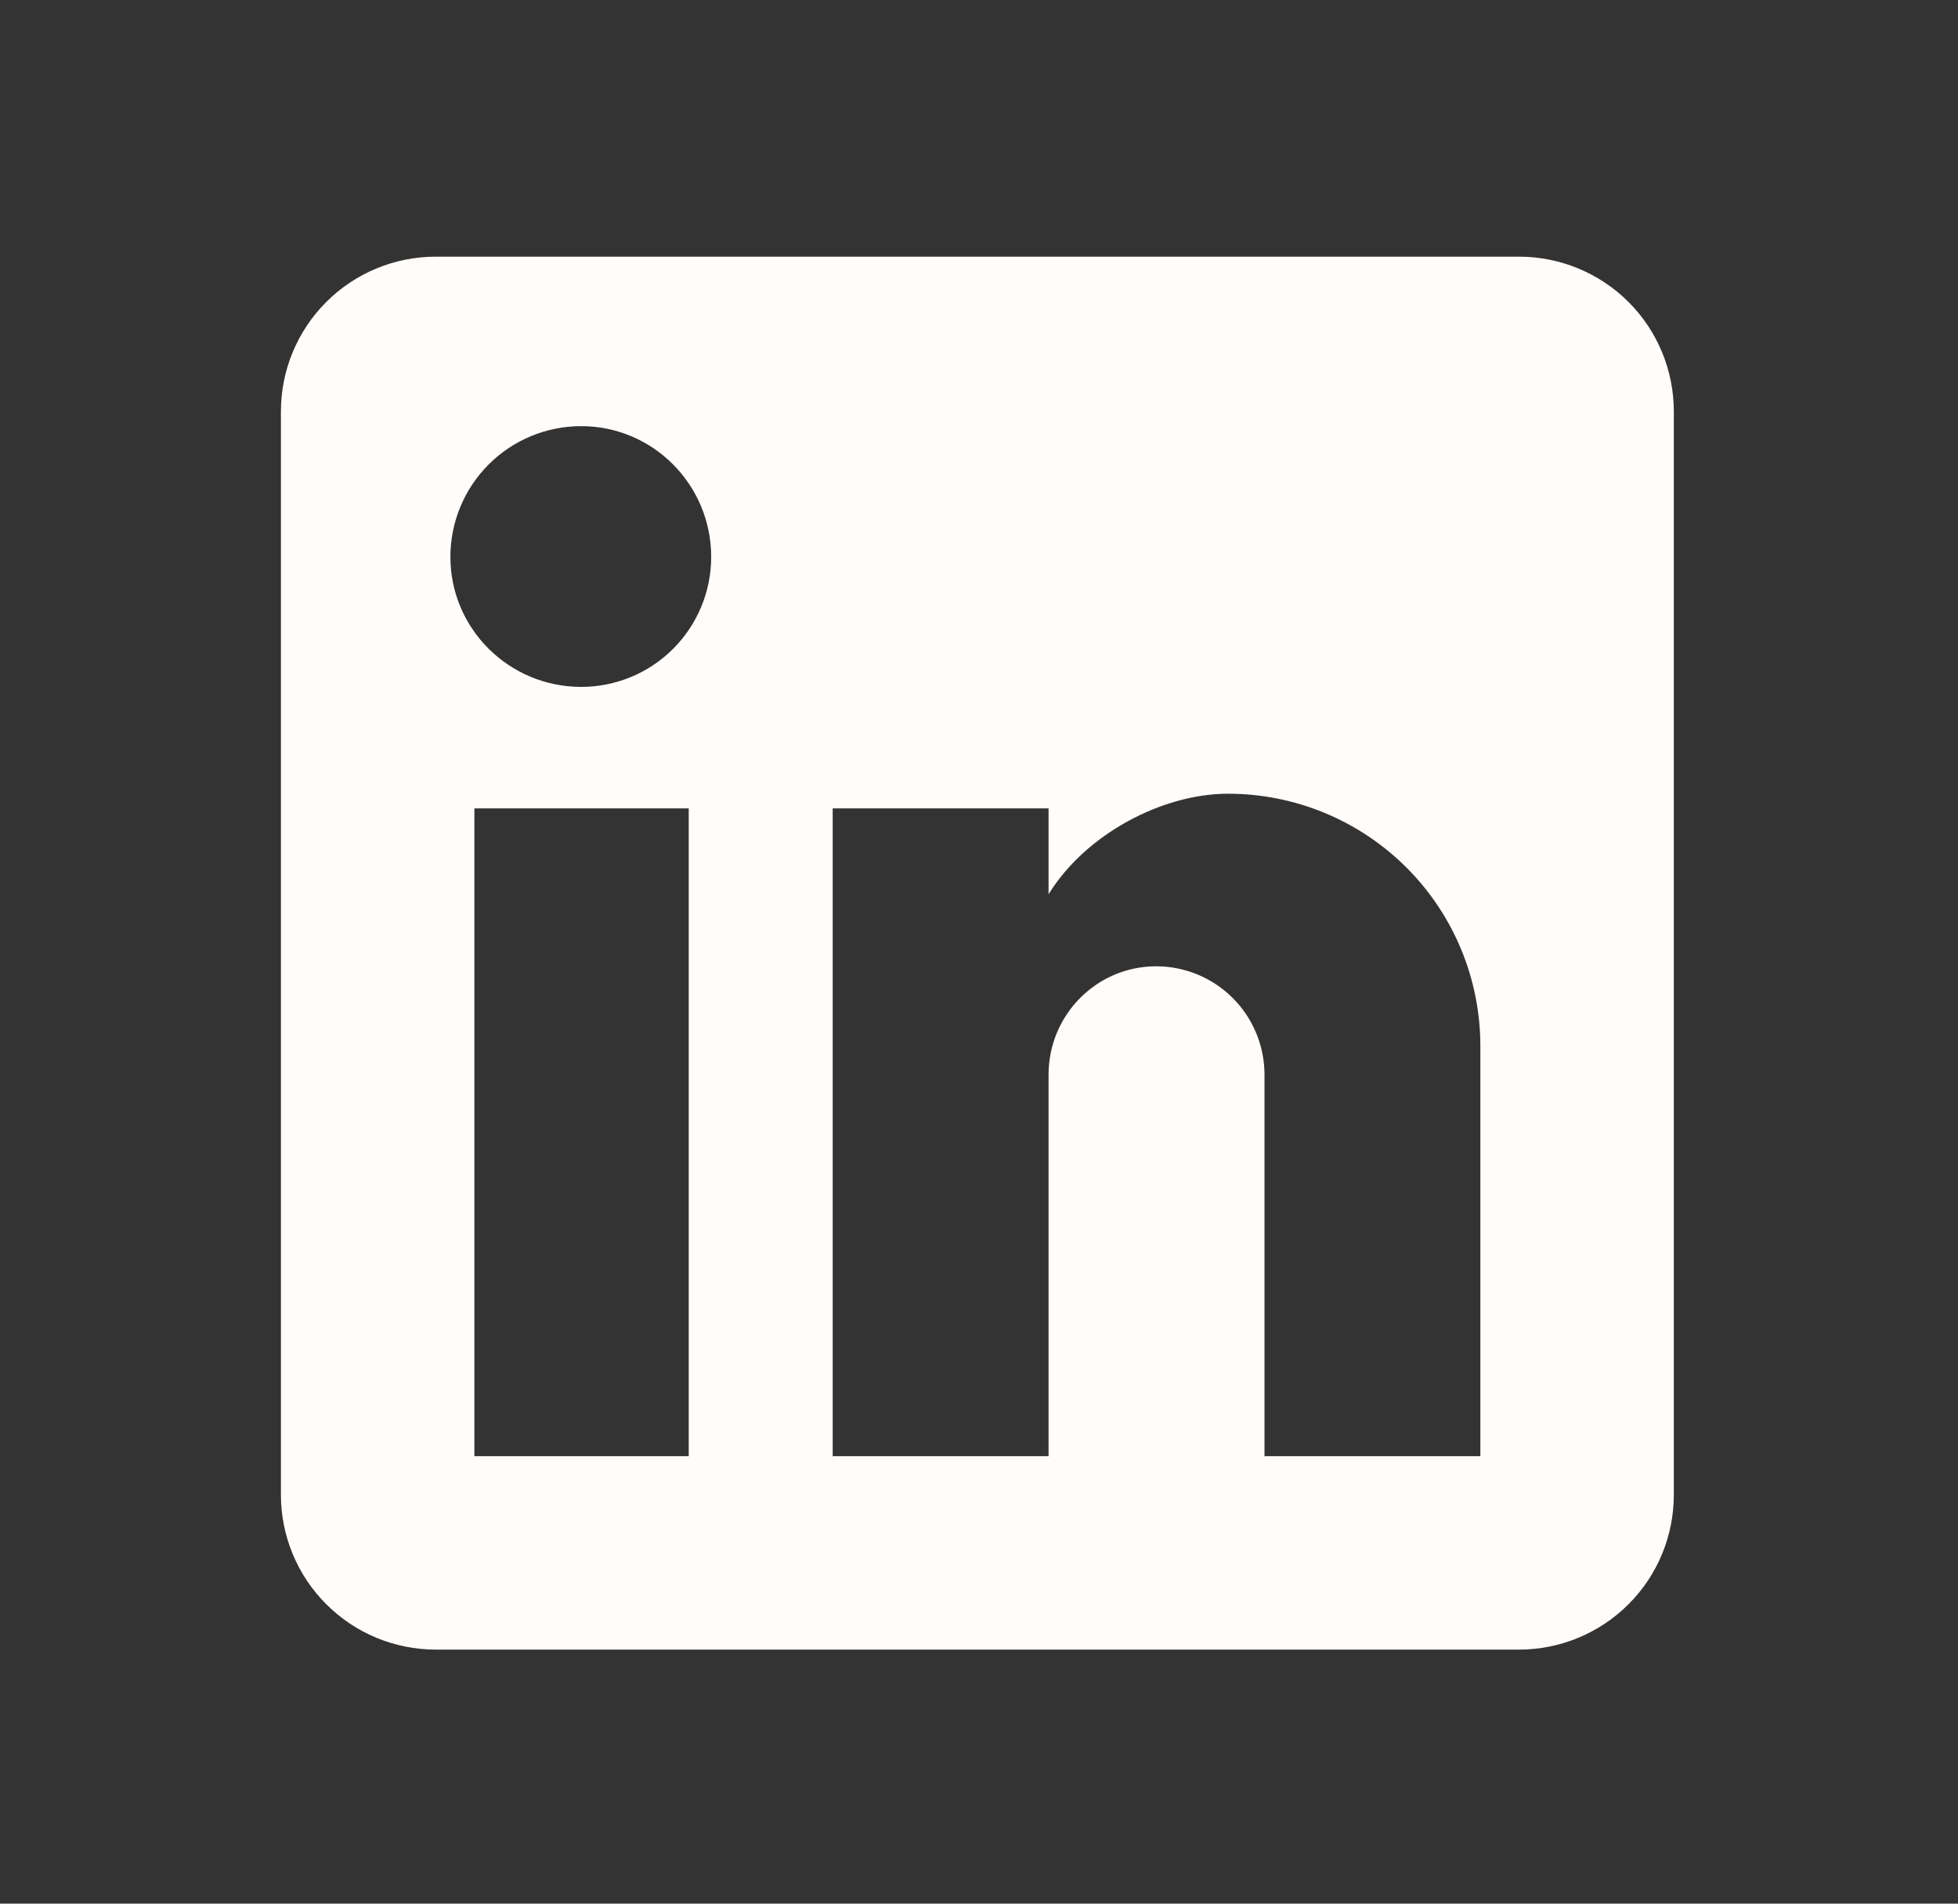 <svg width="36" height="35" viewBox="0 0 36 35" fill="none" xmlns="http://www.w3.org/2000/svg">
<rect x="0" y="0" width="36" height="35" fill="#333333" stroke="none"/>
<path d="M27.93 4.719C28.684 4.719 29.408 5.019 29.942 5.552C30.476 6.086 30.775 6.81 30.775 7.564V27.483C30.775 28.238 30.476 28.962 29.942 29.495C29.408 30.029 28.684 30.329 27.93 30.329H8.011C7.256 30.329 6.532 30.029 5.999 29.495C5.465 28.962 5.165 28.238 5.165 27.483V7.564C5.165 6.81 5.465 6.086 5.999 5.552C6.532 5.019 7.256 4.719 8.011 4.719H27.93ZM27.218 26.772V19.231C27.218 18.001 26.73 16.821 25.86 15.951C24.99 15.082 23.81 14.593 22.58 14.593C21.371 14.593 19.962 15.333 19.279 16.442V14.863H15.31V26.772H19.279V19.758C19.279 18.662 20.161 17.766 21.257 17.766C21.785 17.766 22.292 17.976 22.665 18.349C23.039 18.723 23.249 19.229 23.249 19.758V26.772H27.218ZM10.686 12.629C11.319 12.629 11.928 12.378 12.376 11.929C12.824 11.481 13.076 10.873 13.076 10.239C13.076 8.916 12.009 7.835 10.686 7.835C10.048 7.835 9.436 8.088 8.985 8.539C8.534 8.99 8.281 9.601 8.281 10.239C8.281 11.562 9.362 12.629 10.686 12.629ZM12.663 26.772V14.863H8.722V26.772H12.663Z" fill="#FFFCFA"/>
</svg>
